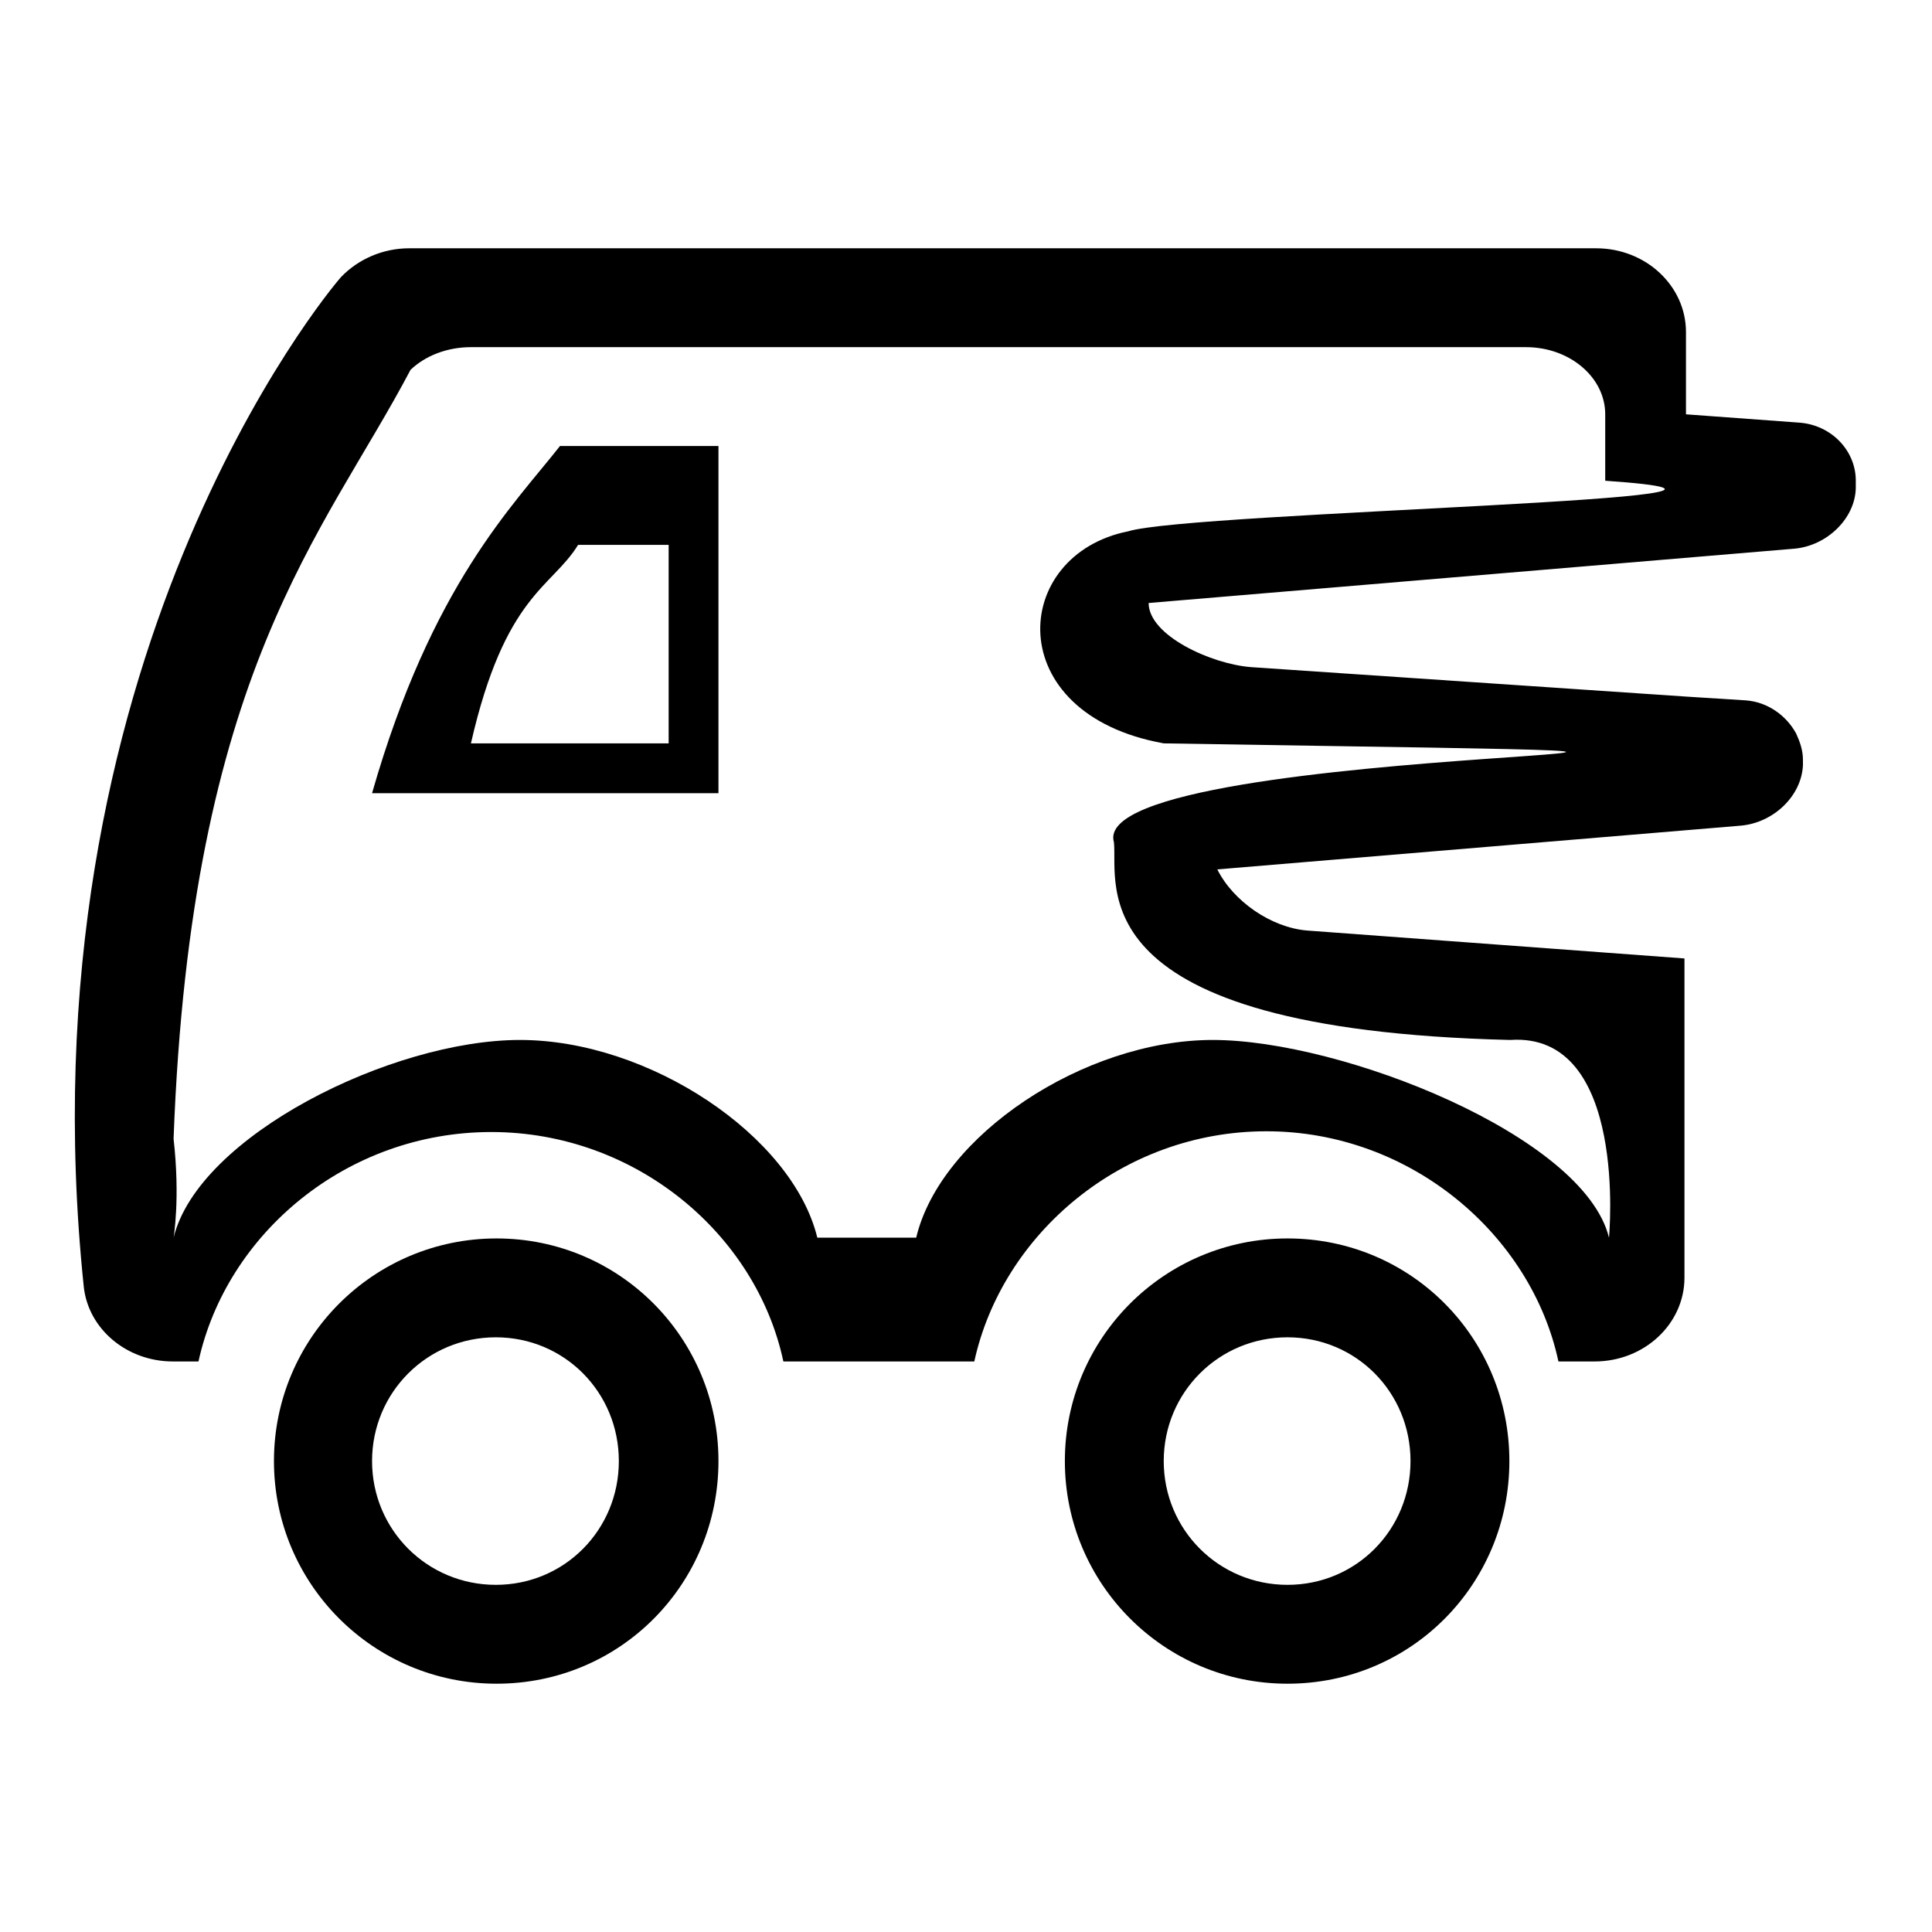 <?xml version="1.0" encoding="utf-8"?>
<!-- Svg Vector Icons : http://www.onlinewebfonts.com/icon -->
<!DOCTYPE svg PUBLIC "-//W3C//DTD SVG 1.1//EN" "http://www.w3.org/Graphics/SVG/1.1/DTD/svg11.dtd">
<svg version="1.1" xmlns="http://www.w3.org/2000/svg" xmlns:xlink="http://www.w3.org/1999/xlink" x="0px" y="0px" viewBox="0 0 256 256" enable-background="new 0 0 256 256" xml:space="preserve">
<g><g><path fill="#000000" d="M65.8,164.1c-16.3,0-29.5,13.2-29.5,29.5s13.2,29.5,29.5,29.5c16.4,0,29.4-13.2,29.4-29.5S82.1,164.1,65.8,164.1L65.8,164.1z M65.7,210c-9.1,0-16.4-7.3-16.4-16.4c0-9.1,7.3-16.4,16.4-16.4S82,184.5,82,193.6C82,202.7,74.8,210,65.7,210z M245.9,63.5c-0.1-3.9-3.3-7.2-7.5-7.5l-15-1.1V44c0-6.1-5.3-11.1-11.9-11.1H54.2c-3.4,0-6.7,1.4-9,3.8c-1.8,2-42.7,51.2-34.1,133.8c0.6,5.6,5.7,9.9,11.8,9.9h3.4c3.7-16.9,19.6-30.4,38.8-30.4c19.1,0,35.1,13.5,38.7,30.4h25.3c3.7-16.9,19.6-30.5,38.7-30.5c19.1,0,35.1,13.7,38.7,30.5h4.8c6.6,0,11.9-5,11.9-11.1v-42.3l-50-3.7c-4.8-0.4-9.8-3.9-11.9-8.1l69.4-5.8c4.3-0.4,8-3.9,8.2-8v-0.7c0-1.3-0.4-2.4-0.9-3.5c-1.3-2.4-3.8-4.2-6.7-4.4l-7.9-0.5v0l-57.6-3.9c-5.3-0.4-13.6-4.2-13.6-8.5v0l85.6-7.2c4.3-0.4,8-4,8.1-8l0-0.7L245.9,63.5L245.9,63.5z M149.5,70.4c-15.6,3.1-17,24.2,4.7,28.1c125.6,2-10.7-0.8-6.6,13.1c0.6,5.5-5.3,24.8,52.5,26.2c15.7-1.1,13.1,26.2,13.1,26.2c-3.3-13.5-35.4-26.2-52.5-26.2s-36.1,12.7-39.3,26.2h-13.1c-3.3-13.5-22.3-26.2-39.4-26.2c-17,0-42.6,12.7-45.9,26.2c0,0,0.9-5.2,0-13.1c2.3-62,19.8-79.9,31.4-101.9c2-1.9,4.9-3,8-3h139.8c5.8,0,10.5,4,10.5,8.9c0,0,0,8,0,8.8C247.2,66.1,157.9,67.8,149.5,70.4L149.5,70.4z M49.3,105.1h45.9v-46h-21C68,67,57.2,77.5,49.3,105.1L49.3,105.1z M88.6,72.2v26.3H62.4c4.5-19.7,10.7-20.6,14.2-26.3H88.6z M170.6,164.1c-16.3,0-29.5,13.2-29.5,29.5s13.2,29.5,29.5,29.5c16.4,0,29.4-13.2,29.4-29.5S187,164.1,170.6,164.1z M170.6,210c-9.1,0-16.4-7.3-16.4-16.4c0-9.1,7.3-16.4,16.4-16.4s16.3,7.3,16.3,16.4C186.9,202.7,179.7,210,170.6,210L170.6,210z"/></g></g>
</svg>
